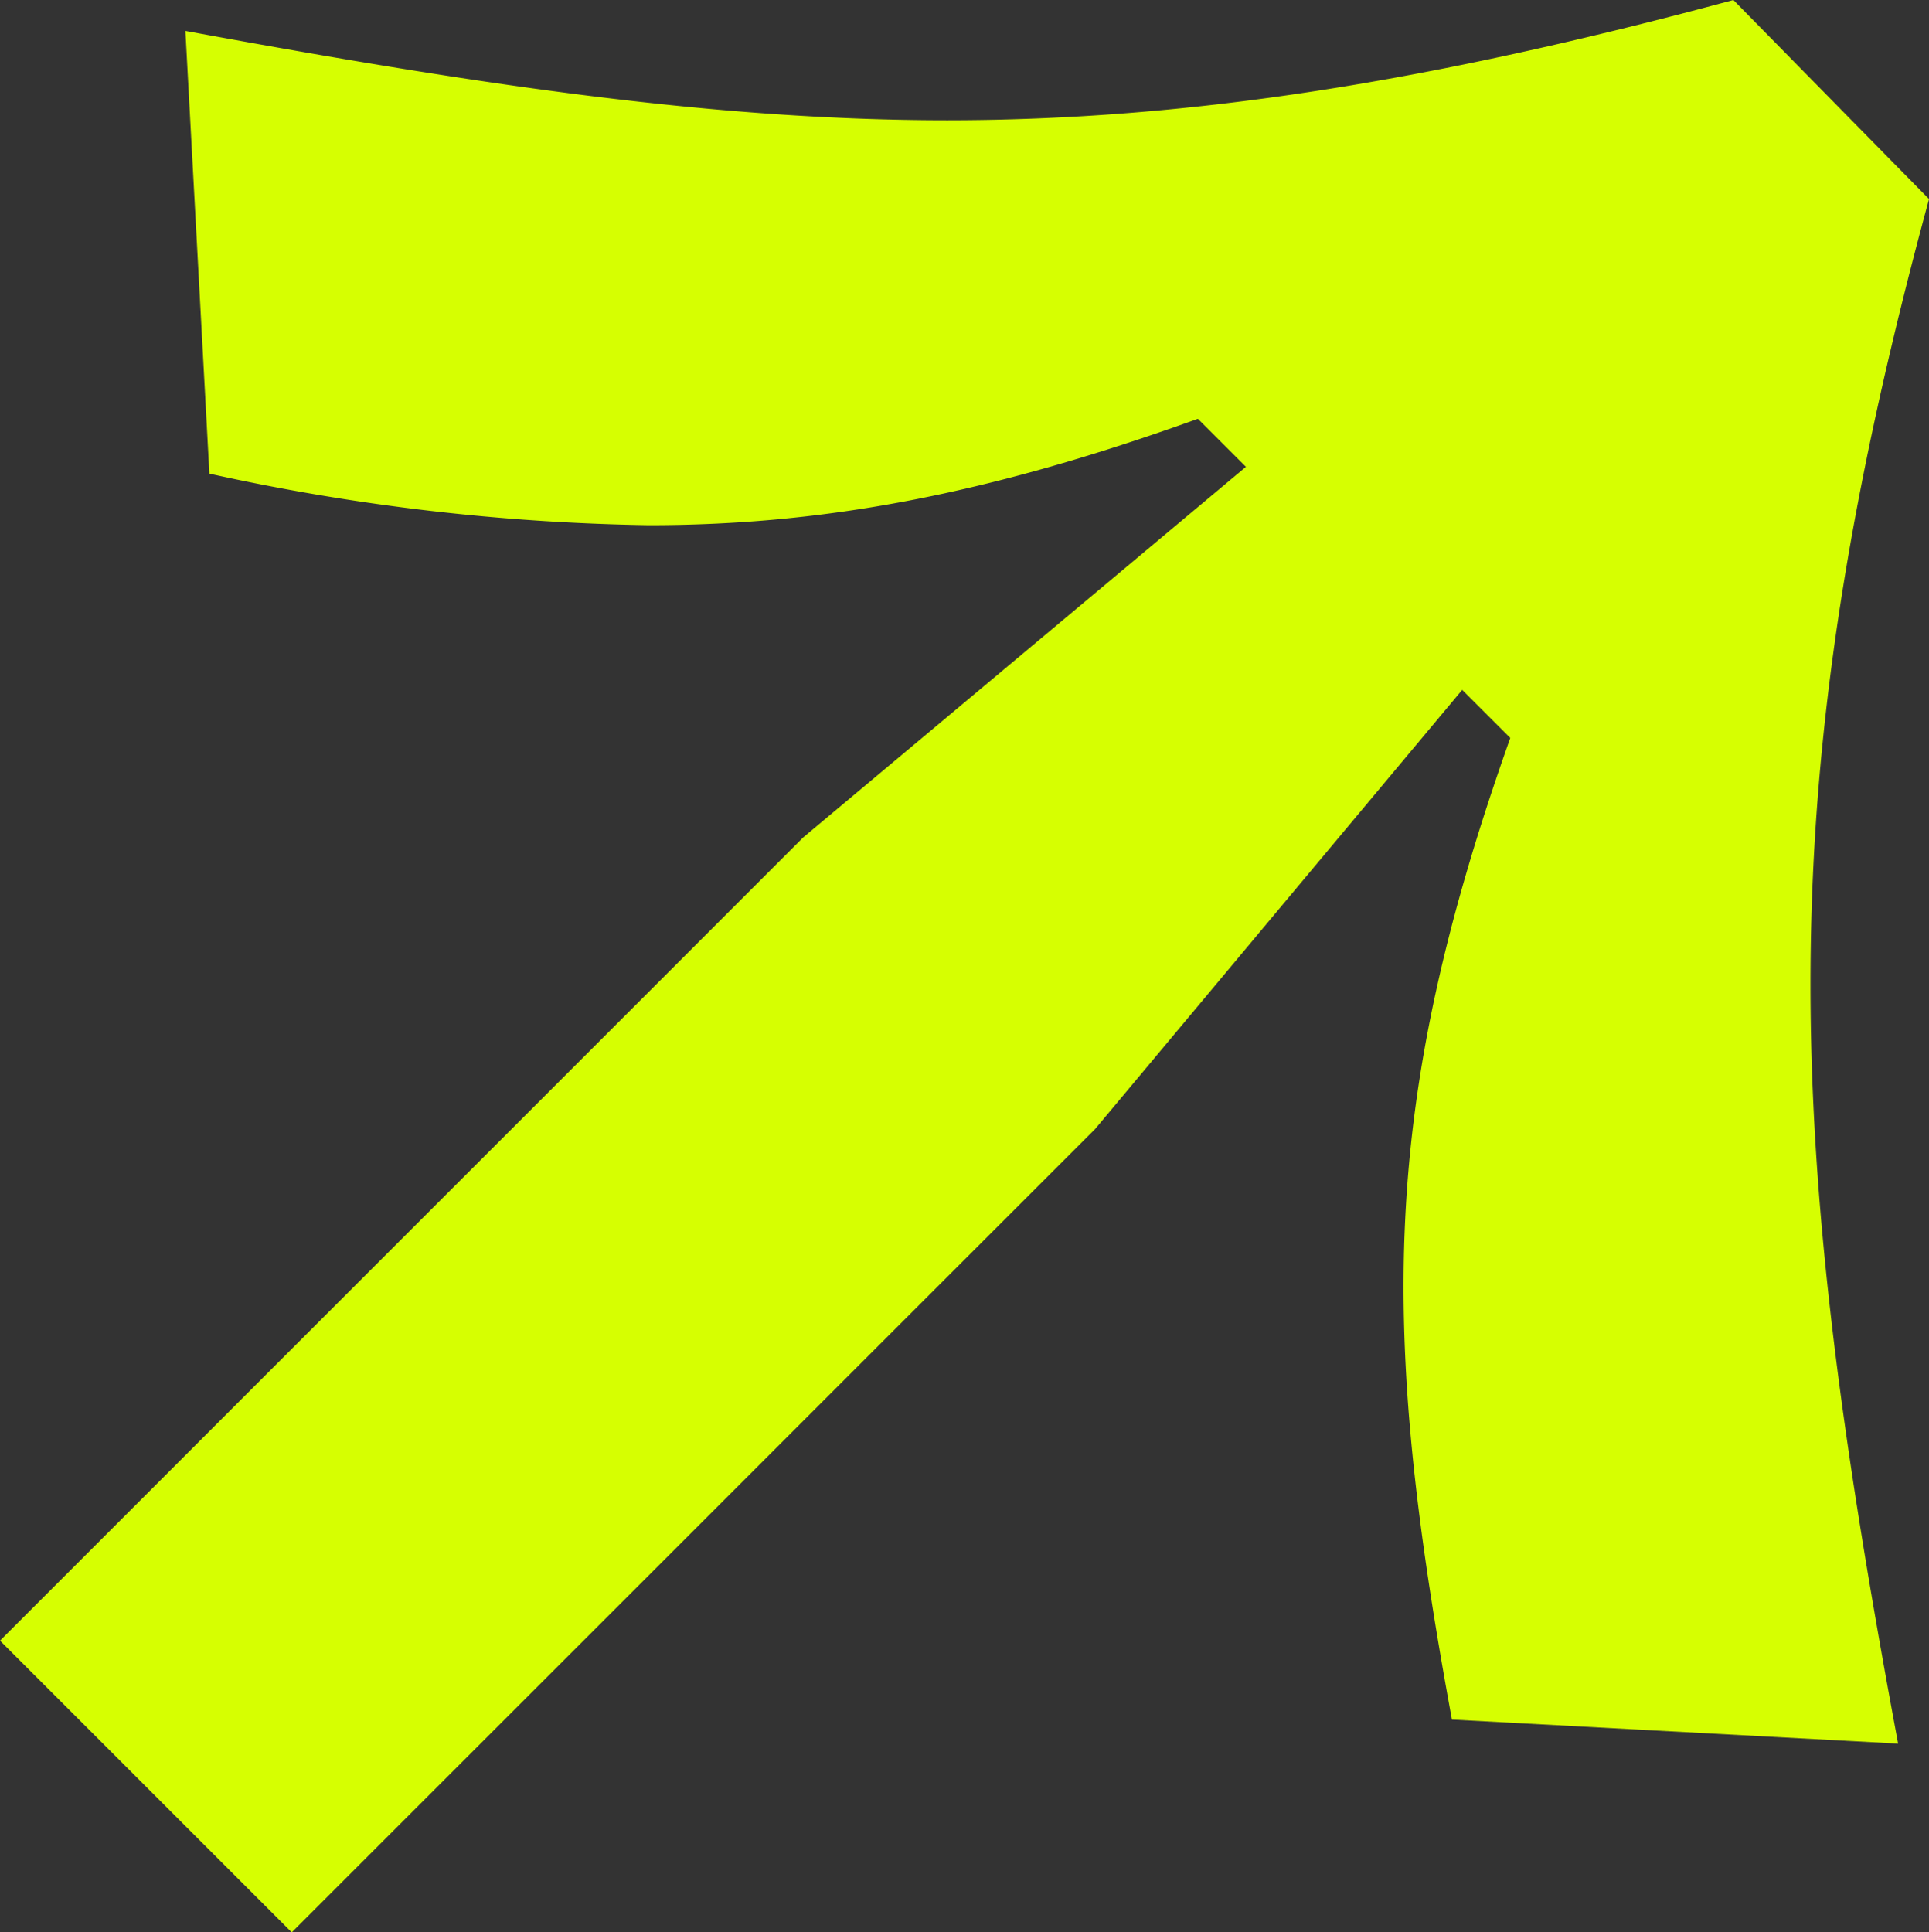 <svg xmlns="http://www.w3.org/2000/svg" xmlns:xlink="http://www.w3.org/1999/xlink" width="86.357" height="86.511" viewBox="0 0 86.357 86.511">
  <rect x="0" y="0" width="86.357" height="86.511" fill="#333333" stroke="none"/>
  <defs>
    <clipPath id="clip-path">
      <rect id="Retângulo_3437" data-name="Retângulo 3437" width="86.357" height="86.511" fill="#d6ff01"/>
    </clipPath>
  </defs>
  <g id="Grupo_4834" data-name="Grupo 4834" transform="translate(0 0)">
    <g id="Grupo_4833" data-name="Grupo 4833" transform="translate(0 0)" clip-path="url(#clip-path)">
      <path id="Caminho_4501" data-name="Caminho 4501" d="M65.459,30.886,49.018,50.555,13.061,86.512,0,73.451,35.956,37.493,55.778,20.9l-2.151-2.151c-9.374,3.38-16.749,4.764-24.586,4.764A98.064,98.064,0,0,1,9.374,21.205L8.3,1.383c13.369,2.459,23.817,4,34.113,4C53.167,5.378,63.922,3.689,77.6,0l8.759,8.912C79.135,35.5,79.9,50.862,84.975,78.061L65,76.985c-3.227-17.518-3.227-27.5,2.612-43.948Z" transform="translate(0 0)" fill="#d6ff01"/>
    </g>
  </g>
</svg>
